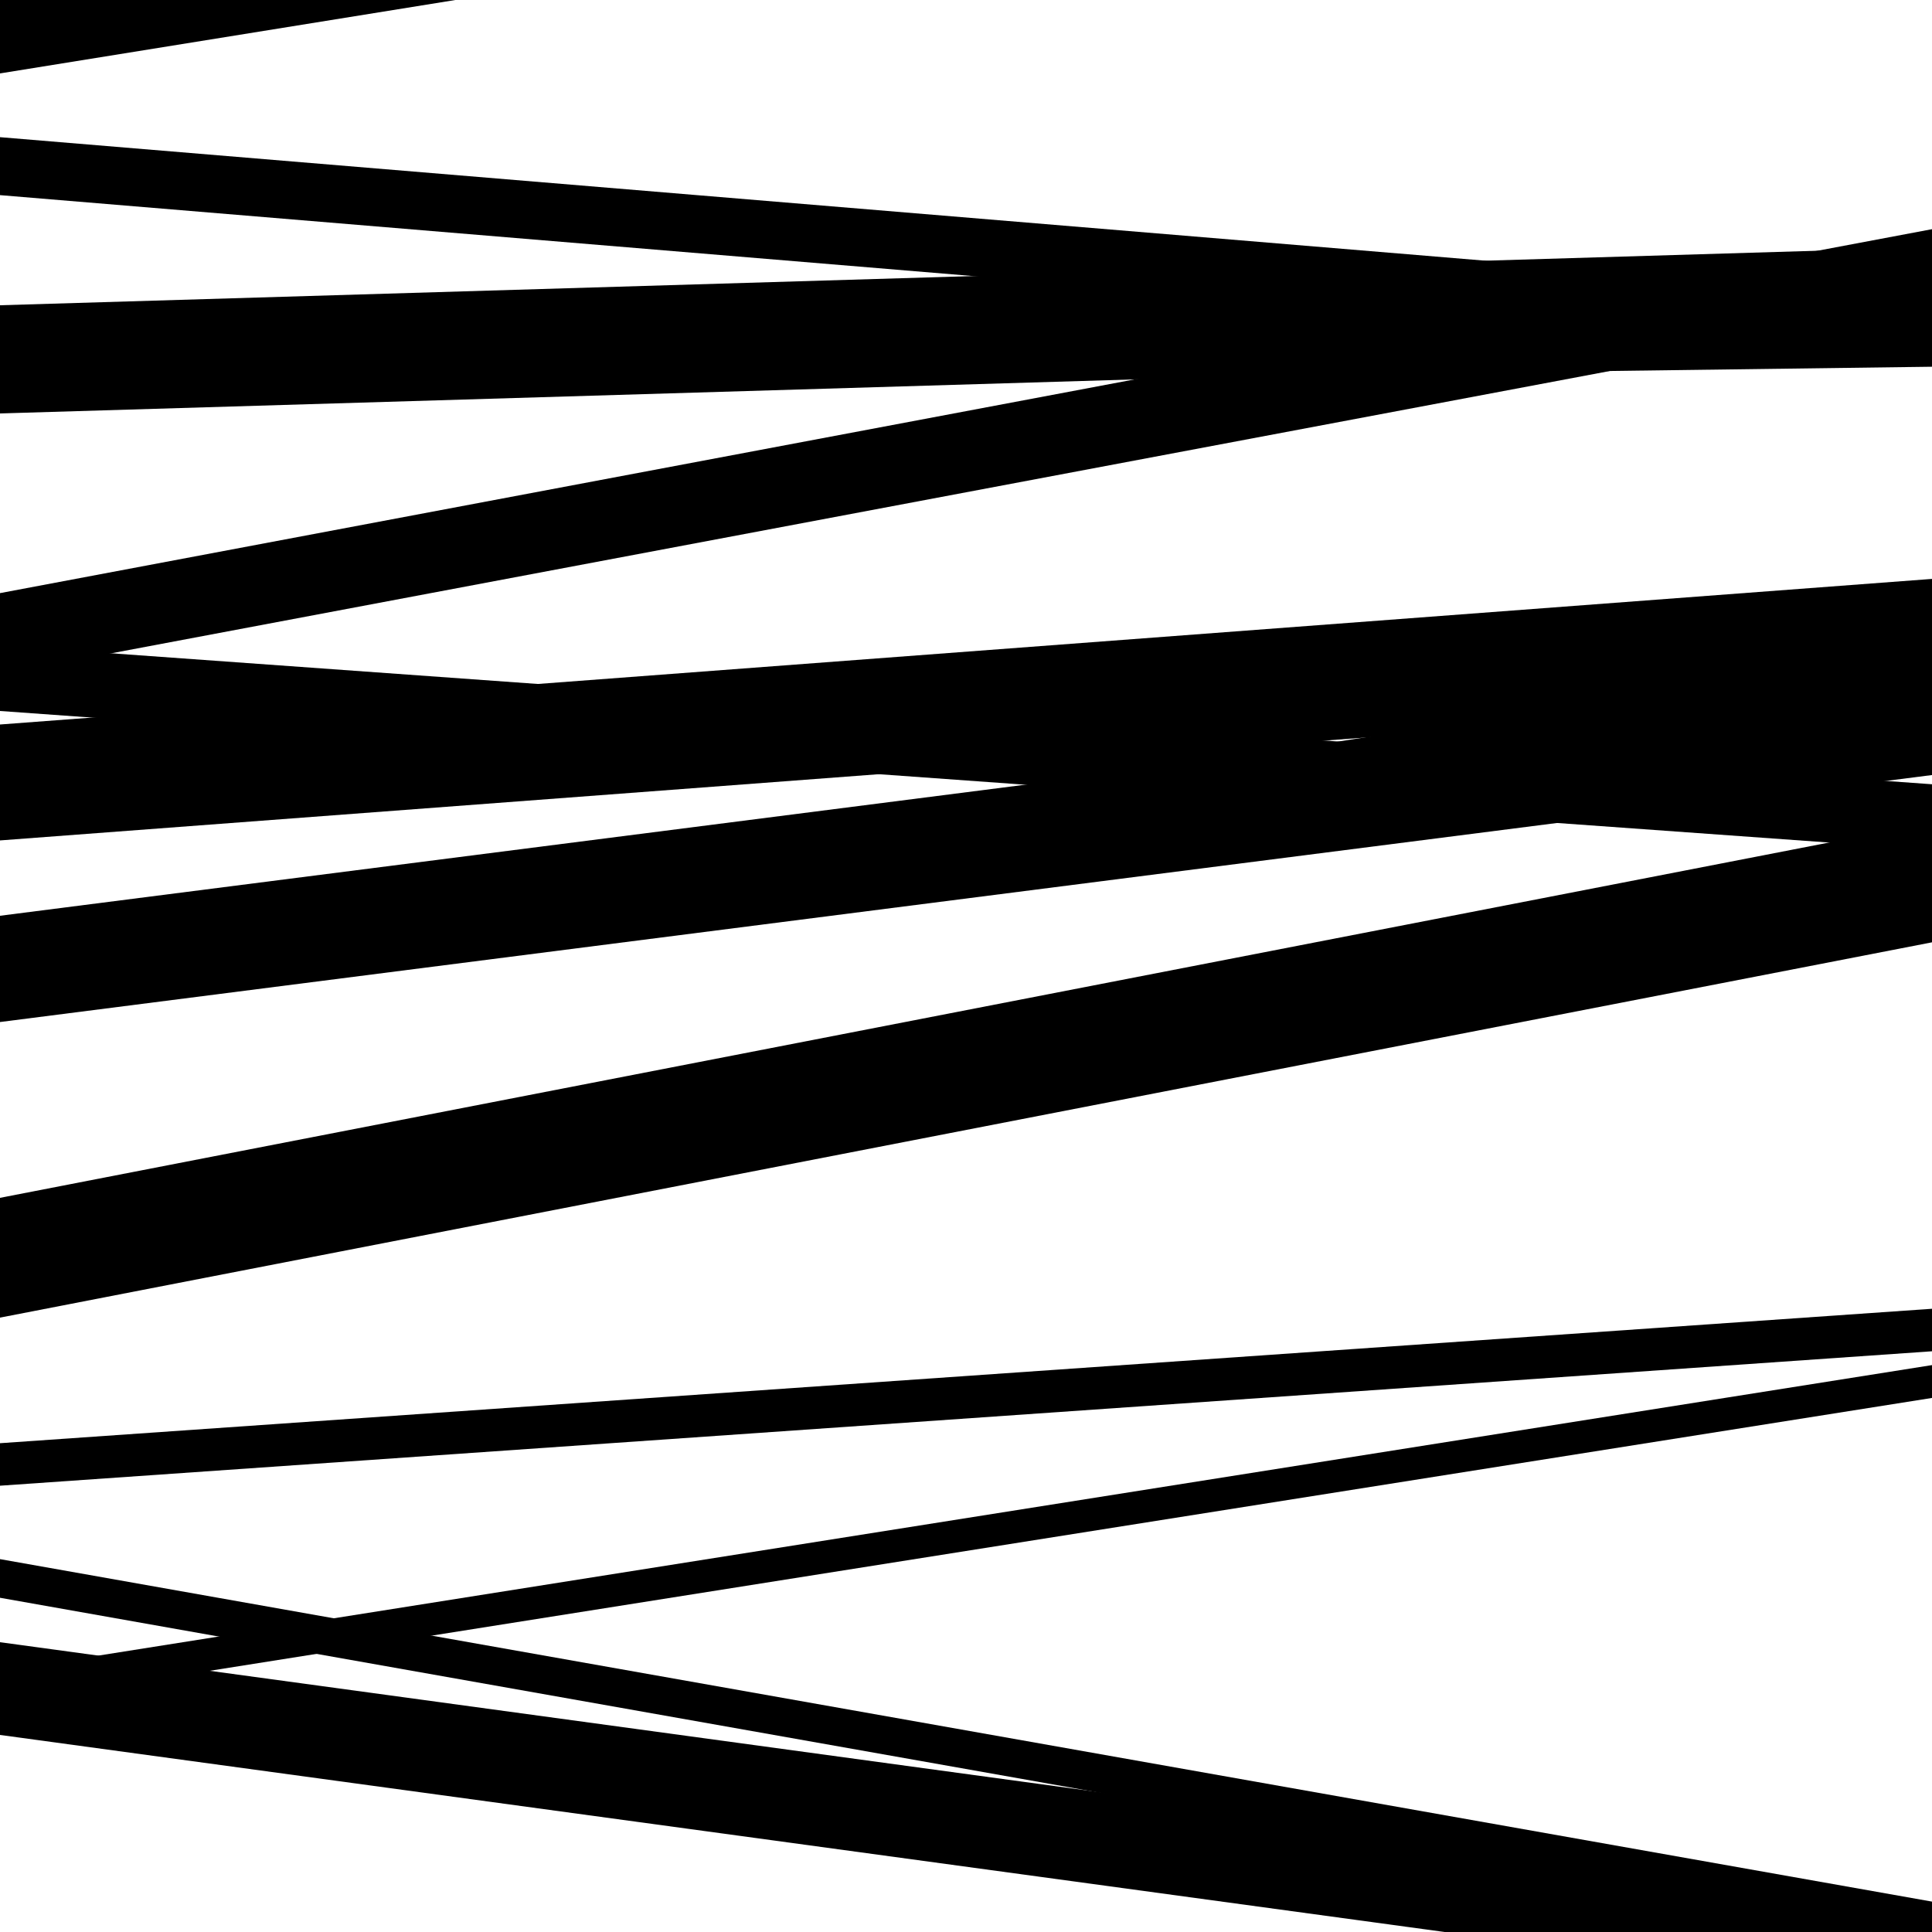 <svg viewBox="0 0 1000 1000" height="1000" width="1000" xmlns="http://www.w3.org/2000/svg">
<rect x="0" y="0" width="1000" height="1000" fill="#ffffff"></rect>
<path opacity="0.8" d="M 0 529 L 1000 401.159 L 1000 346.159 L 0 474 Z" fill="hsl(339, 15%, 50%)"></path>
<path opacity="0.8" d="M 0 827 L 1000 1004.265 L 1000 984.265 L 0 807 Z" fill="hsl(344, 25%, 70%)"></path>
<path opacity="0.8" d="M 0 38 L 1000 -123.227 L 1000 -179.227 L 0 -18 Z" fill="hsl(349, 30%, 90%)"></path>
<path opacity="0.8" d="M 0 349 L 1000 160.623 L 1000 118.623 L 0 307 Z" fill="hsl(334, 10%, 30%)"></path>
<path opacity="0.8" d="M 0 520 L 1000 366.684 L 1000 336.684 L 0 490 Z" fill="hsl(339, 15%, 50%)"></path>
<path opacity="0.8" d="M 0 769 L 1000 699.415 L 1000 677.415 L 0 747 Z" fill="hsl(344, 25%, 70%)"></path>
<path opacity="0.8" d="M 0 101 L 1000 184.167 L 1000 154.167 L 0 71 Z" fill="hsl(349, 30%, 90%)"></path>
<path opacity="0.8" d="M 0 368 L 1000 439.93 L 1000 405.93 L 0 334 Z" fill="hsl(334, 10%, 30%)"></path>
<path opacity="0.8" d="M 0 682 L 1000 487.743 L 1000 425.743 L 0 620 Z" fill="hsl(339, 15%, 50%)"></path>
<path opacity="0.8" d="M 0 898 L 1000 1034.413 L 1000 986.413 L 0 850 Z" fill="hsl(344, 25%, 70%)"></path>
<path opacity="0.8" d="M 0 214 L 1000 183.996 L 1000 127.996 L 0 158 Z" fill="hsl(349, 30%, 90%)"></path>
<path opacity="0.8" d="M 0 435 L 1000 359.64 L 1000 299.64 L 0 375 Z" fill="hsl(334, 10%, 30%)"></path>
<path opacity="0.8" d="M 0 648 L 1000 461.264 L 1000 448.264 L 0 635 Z" fill="hsl(339, 15%, 50%)"></path>
<path opacity="0.8" d="M 0 882 L 1000 723.572 L 1000 706.572 L 0 865 Z" fill="hsl(344, 25%, 70%)"></path>
<path opacity="0.8" d="M 0 203 L 1000 189.82 L 1000 156.82 L 0 170 Z" fill="hsl(349, 30%, 90%)"></path>
</svg>